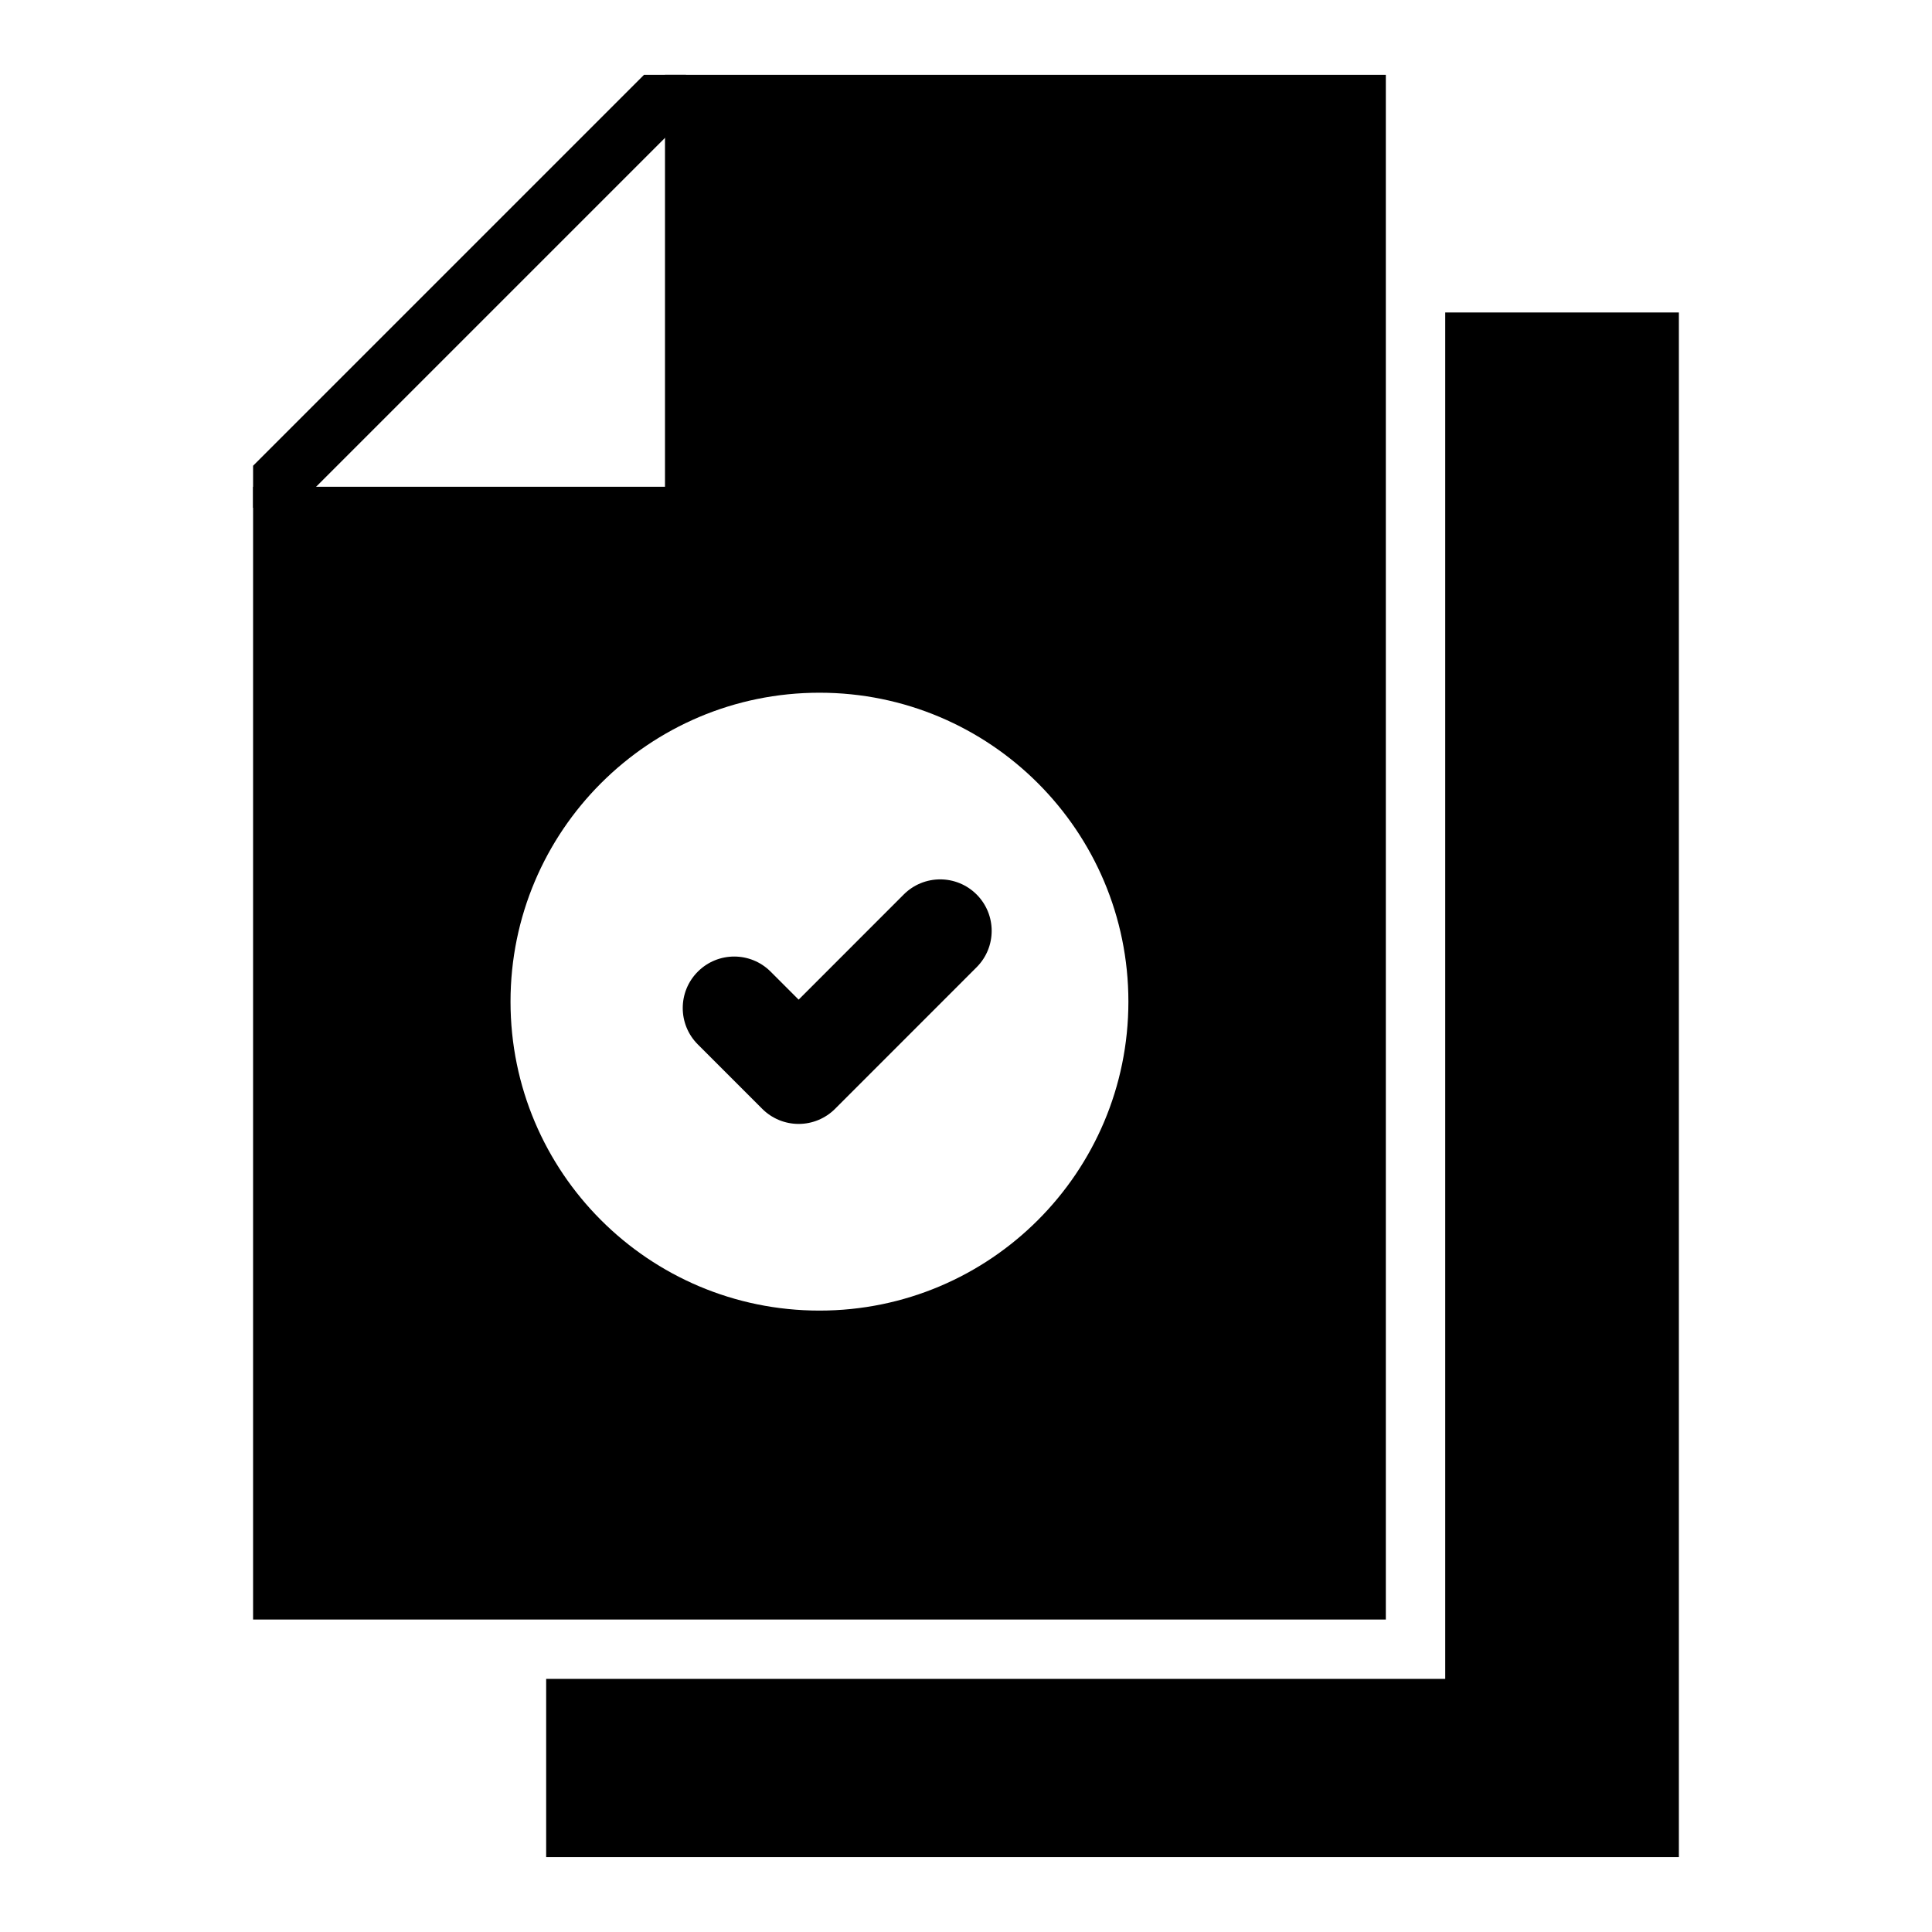 <?xml version="1.0" encoding="UTF-8"?>
<!-- Uploaded to: ICON Repo, www.iconrepo.com, Generator: ICON Repo Mixer Tools -->
<svg fill="#000000" width="800px" height="800px" version="1.1" viewBox="144 144 512 512" xmlns="http://www.w3.org/2000/svg">
 <g>
  <path d="m320.23 163.84v109.16l-109.16 0.004v300.19h300.19v-409.35zm40.934 327.48c-45.215 0-81.871-36.652-81.871-81.871 0-45.215 36.652-81.871 81.871-81.871 45.215 0 81.871 36.652 81.871 81.871-0.004 45.219-36.656 81.871-81.871 81.871z"/>
  <path d="m383.51 381.04-27.863 27.875-7.422-7.422c-5.332-5.332-13.965-5.332-19.293 0-5.332 5.328-5.332 13.965 0 19.293l17.07 17.07c2.559 2.559 6.023 3.996 9.648 3.996s7.09-1.441 9.648-3.996l37.508-37.523c5.332-5.328 5.332-13.965 0-19.293-5.332-5.328-13.965-5.328-19.297 0z"/>
  <path d="m527 226.81v362.11h-238.26v47.234h300.18v-409.35z"/>
  <path d="m314.66 163.84-103.59 103.59v11.133h11.133l103.59-103.59v-11.133z"/>
 </g>
</svg>